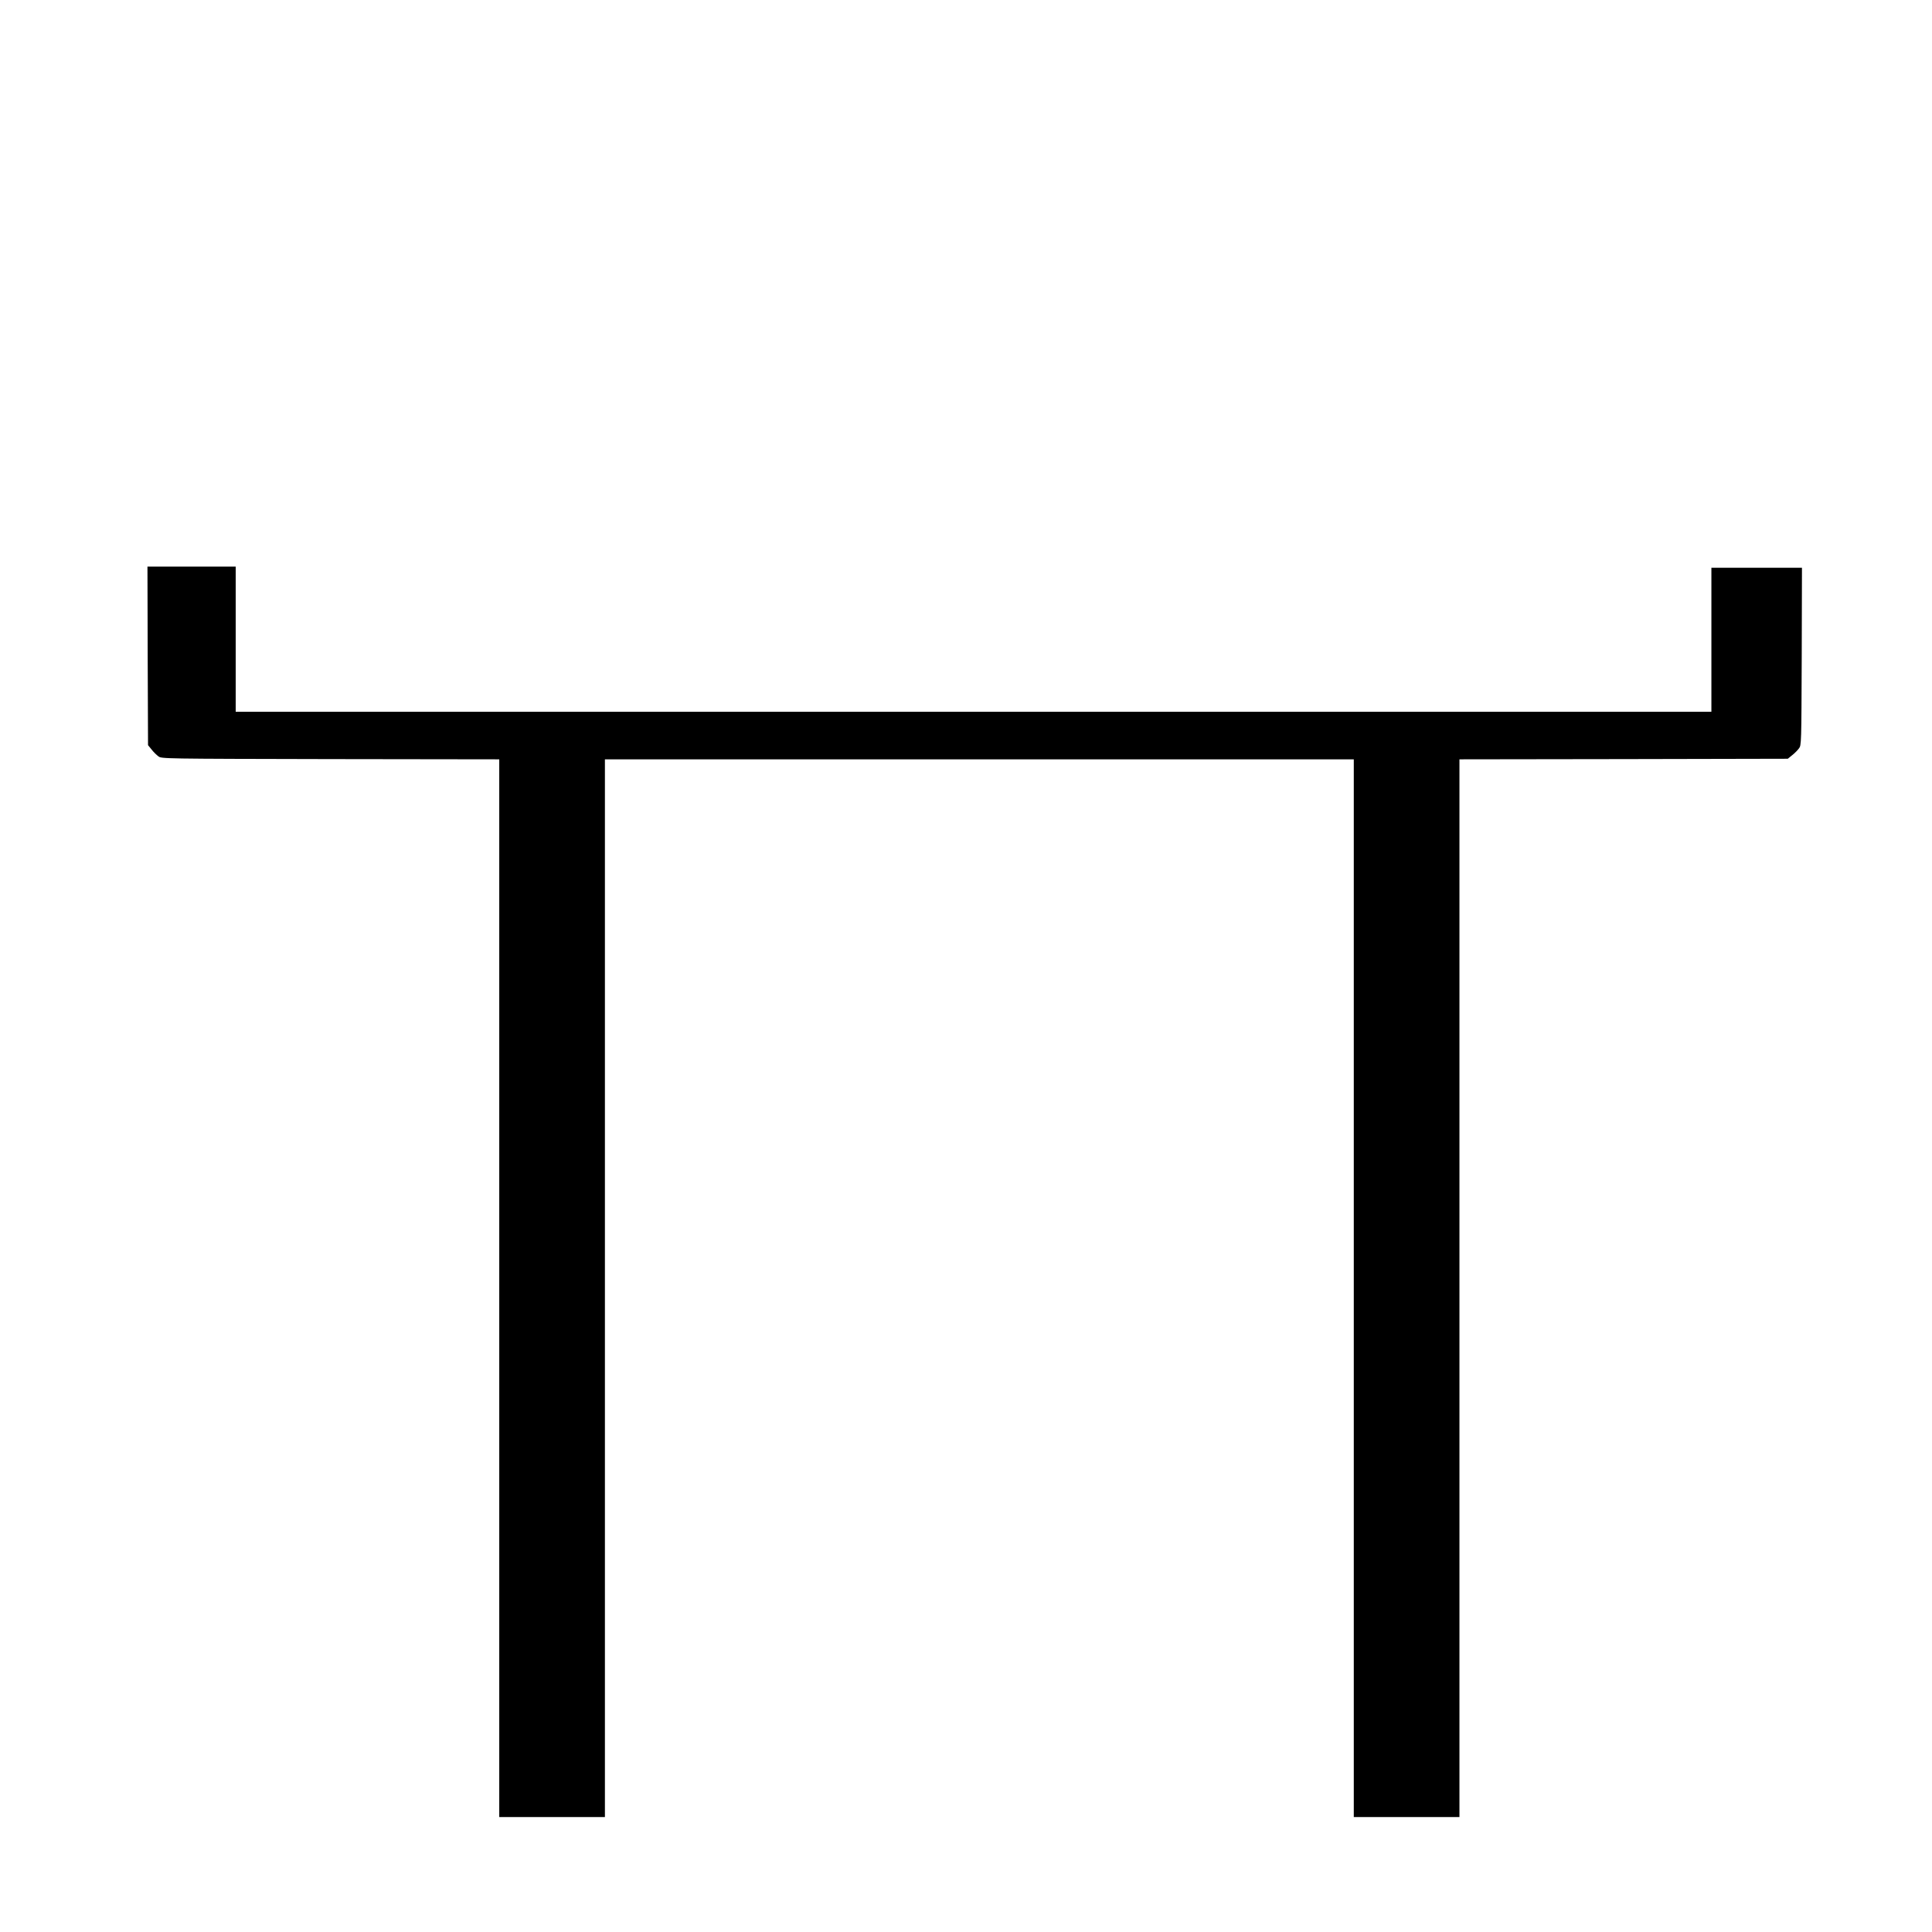 <?xml version="1.0" encoding="UTF-8" standalone="yes"?>
<svg version="1.0" xmlns="http://www.w3.org/2000/svg" width="1664" height="1664" viewBox="0 0 1664 1664" preserveAspectRatio="xMidYMid meet">
  <g transform="translate(0,1664) scale(0.1,-0.1)" fill="#000000" stroke="none">
    <path d="M1272 10991 l3 -769 31 -38 c16 -21 43 -47 58 -58 27 -21 30 -21
1482 -24 l1454 -2 0 -4555 0 -4555 455 0 455 0 0 4555 0 4555 3225 0 3225 0 0
-4555 0 -4555 455 0 455 0 0 4555 0 4555 1414 2 1414 3 38 31 c21 16 47 43 58
58 21 27 21 37 24 792 l2 764 -390 0 -390 0 0 -620 0 -620 -6355 0 -6355 0 0
625 0 625 -380 0 -380 0 2 -769z"/>
  </g>
</svg>